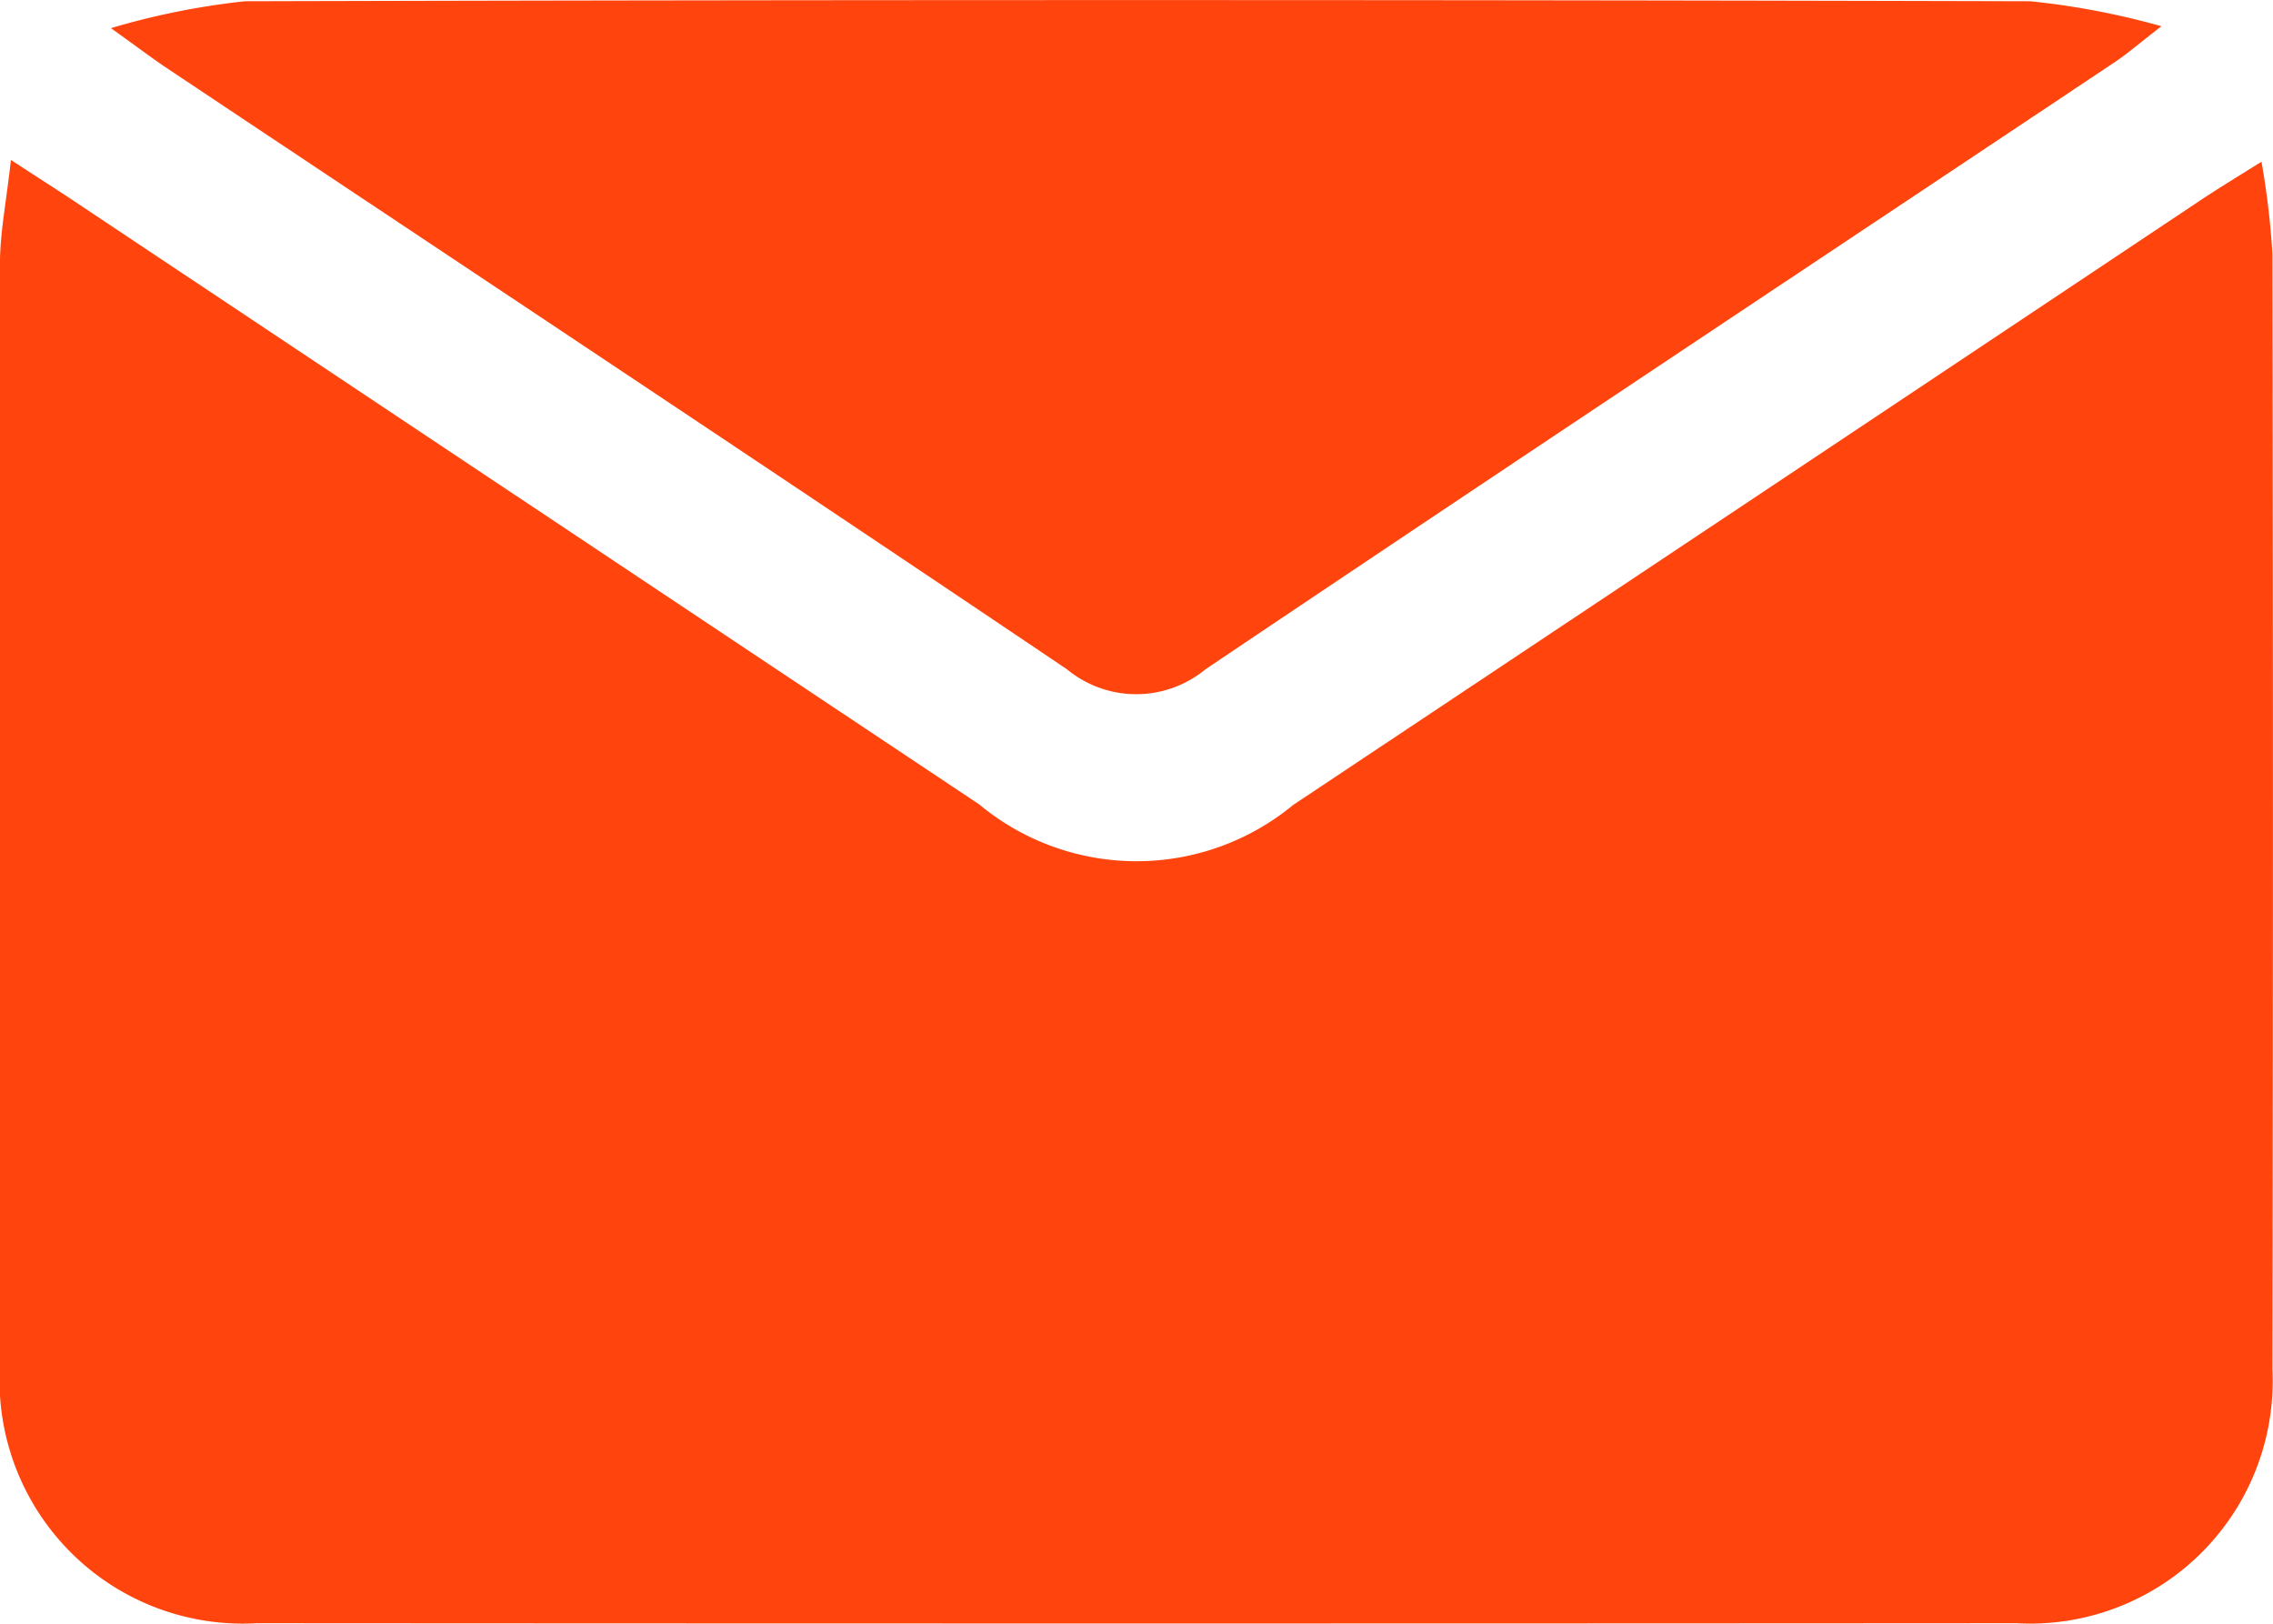 <svg xmlns="http://www.w3.org/2000/svg" width="27.299" height="19.5" viewBox="0 0 27.299 19.5">
  <g id="Group_248" data-name="Group 248" transform="translate(-93.854 -1607.229)">
    <path id="Path_1868" data-name="Path 1868" d="M93.985,1622.995c.317.206.5.324.687.446l10.941,7.292a2.957,2.957,0,0,0,3.773.007q5.472-3.643,10.941-7.291c.2-.131.4-.253.688-.433a9.994,9.994,0,0,1,.131,1.1q.012,6.7,0,13.4a2.913,2.913,0,0,1-3.073,3.051q-10.568.007-21.136,0a2.921,2.921,0,0,1-3.083-3.1q-.007-6.639,0-13.279C93.861,1623.83,93.933,1623.473,93.985,1622.995Z" transform="translate(0 -13.845)" fill="#ff440e"/>
    <path id="Path_1869" data-name="Path 1869" d="M104.788,1607.567a9.026,9.026,0,0,1,1.61-.323q10.72-.028,21.441,0a9.274,9.274,0,0,1,1.576.3c-.285.221-.411.331-.548.423-3.646,2.433-7.3,4.856-10.934,7.3a1.306,1.306,0,0,1-1.662,0c-3.6-2.426-7.22-4.825-10.832-7.234C105.273,1607.921,105.114,1607.8,104.788,1607.567Z" transform="translate(-9.602 0)" fill="#ff440e"/>
  </g>
</svg>
